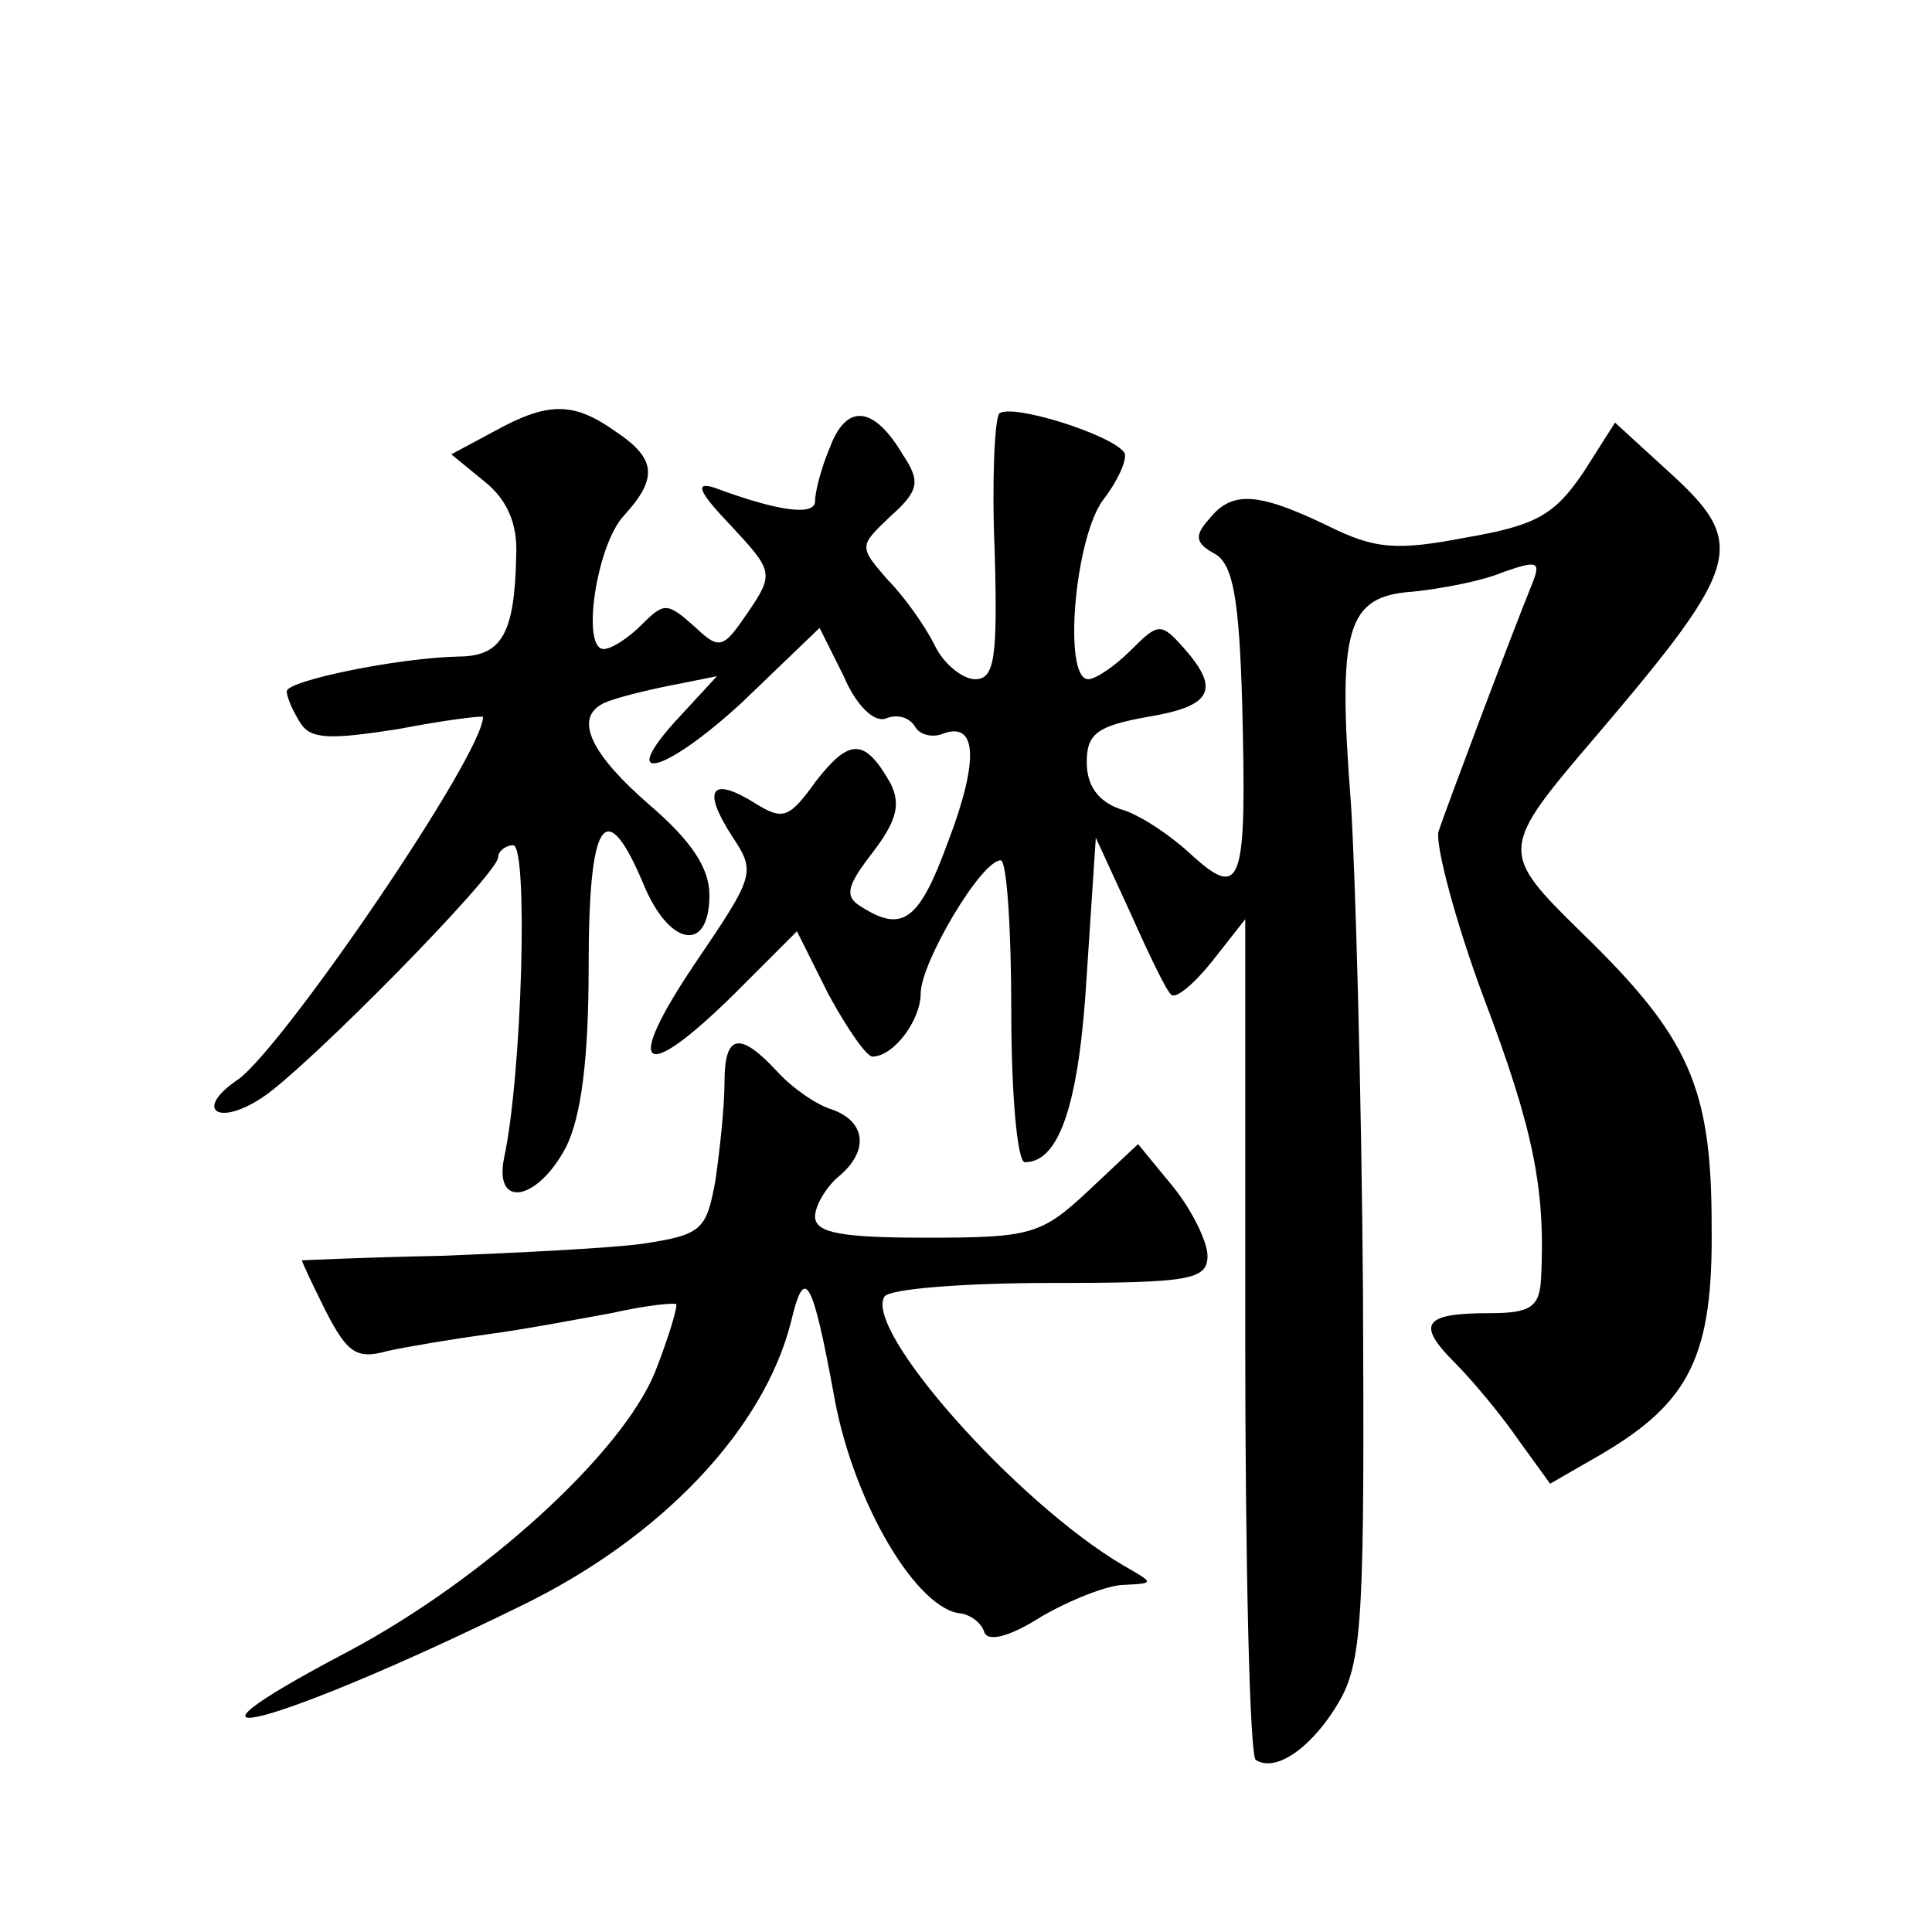 <?xml version="1.0" standalone="no"?>
<!DOCTYPE svg PUBLIC "-//W3C//DTD SVG 20010904//EN"
 "http://www.w3.org/TR/2001/REC-SVG-20010904/DTD/svg10.dtd">
<svg version="1.0" xmlns="http://www.w3.org/2000/svg"
 width="128pt" height="128pt" viewBox="0 0 128 128"
 preserveAspectRatio="xMidYMid meet">
<g transform="translate(0,128) scale(0.1,-0.1)"
fill="#0" stroke="none">
<path d="M327 994 l-28 -15 22 -18 c15 -12 22 -28 21 -49 -1 -53 -10 -67 -39 -67
-40 -1 -113 -16 -113 -23 0 -4 4 -13 9 -21 7 -11 20 -11 65 -4 31 6 56 9 56 8 0
-25 -131 -217 -162 -240 -30 -20 -14 -32 16 -12 30 20 156 148 156 159 0 4 5 8
10 8 10 0 6 -151 -6 -207 -7 -34 22 -29 41 7 10 20 15 58 15 120 0 97 11 114 36
55 17 -42 44 -47 44 -8 0 18 -12 36 -40 60 -38 33 -49 56 -32 66 4 3 23 8 42 12
l35 7 -24 -26 c-44 -47 -12 -40 41 9 l51 49 16 -32 c8 -19 20 -31 28 -28 7 3 15
1 19 -5 3 -6 12 -8 19 -5 22 8 24 -17 3 -72 -19 -52 -30 -60 -57 -43 -12 7 -10
14 7 36 16 21 19 32 12 46 -17 30 -27 30 -49 2 -18 -25 -22 -27 -41 -15 -29 18
-35 9 -15 -22 16 -24 15 -26 -25 -85 -47 -70 -35 -80 26 -20 l42 42 21 -42 c12
-22 25 -41 29 -41 14 0 32 24 32 42 0 20 40 88 53 88 4 0 7 -45 7 -100 0 -55 4
-100 9 -100 23 0 36 39 41 124 l6 91 23 -50 c12 -27 24 -52 27 -54 3 -3 15 7 27
22 l22 28 0 -276 c0 -152 3 -279 7 -281 14 -9 39 10 56 40 15 27 16 62 15 271 -1
132 -5 277 -8 323 -9 116 -3 137 41 140 19 2 46 7 60 13 23 8 25 7 19 -8 -15 -37
-57 -149 -62 -164 -2 -9 11 -59 30 -110 33 -87 41 -127 38 -186 -1 -19 -7 -23 -34
-23 -44 0 -49 -7 -23 -33 12 -12 31 -35 42 -51 l21 -29 33 19 c60 35 75 66 74 152
0 92 -15 125 -86 194 -55 54 -55 55 10 131 97 114 100 127 47 175 l-35 32 -21 -33
c-19 -28 -31 -35 -77 -43 -47 -9 -61 -8 -93 8 -46 22 -63 23 -78 4 -10 -11 -9 -16
4 -23 12 -7 16 -30 18 -100 3 -119 0 -130 -34 -99 -14 13 -35 27 -47 30 -14 5 -22
15 -22 31 0 19 7 24 40 30 43 7 49 18 24 46 -15 17 -17 16 -35 -2 -10 -10 -23 -19
-28 -19 -17 0 -9 94 10 119 10 13 16 27 14 31 -8 12 -75 33 -83 26 -3 -4 -5 -45
-3 -91 2 -71 0 -85 -13 -85 -8 0 -21 10 -27 23 -6 12 -20 32 -31 43 -19 22 -19
22 2 42 19 17 20 23 8 41 -19 32 -37 34 -48 5 -6 -14 -10 -30 -10 -36 0 -10 -24
-7 -67 9 -13 4 -10 -3 11 -25 28 -30 29 -32 12 -57 -17 -25 -19 -26 -36 -10 -18
16 -20 16 -35 1 -9 -9 -20 -16 -25 -16 -15 0 -5 68 13 88 23 25 22 38 -5 56 -28
20 -45 20 -81 0z M480 563 c0 -16 -3 -44 -6 -65 -6 -33 -9 -36 -48 -42 -22 -3 -83
-6 -133 -8 -51 -1 -93 -3 -93 -3 0 -1 7 -16 16 -34 14 -27 20 -32 41 -26 14 3 44
8 66 11 23 3 60 10 82 14 22 5 41 7 43 6 1 -2 -5 -22 -14 -45 -22 -54 -113 -137
-203 -185 -139 -73 -49 -50 114 30 93 45 161 117 179 188 9 38 14 31 29 -51 13
-70 55 -140 84 -142 6 -1 13 -6 15 -12 2 -7 16 -4 38 10 19 11 44 21 55 21 20 1
20 1 -1 13 -71 42 -172 156 -158 178 3 5 52 9 110 9 92 0 104 2 104 18 0 9 -10
30 -23 46 l-23 28 -33 -31 c-31 -29 -38 -31 -107 -31 -56 0 -74 3 -74 14 0 7 7
19 15 26 21 17 19 37 -4 45 -10 3 -26 14 -36 25 -25 27 -35 25 -35 -7z"/>
</g>
</svg>
